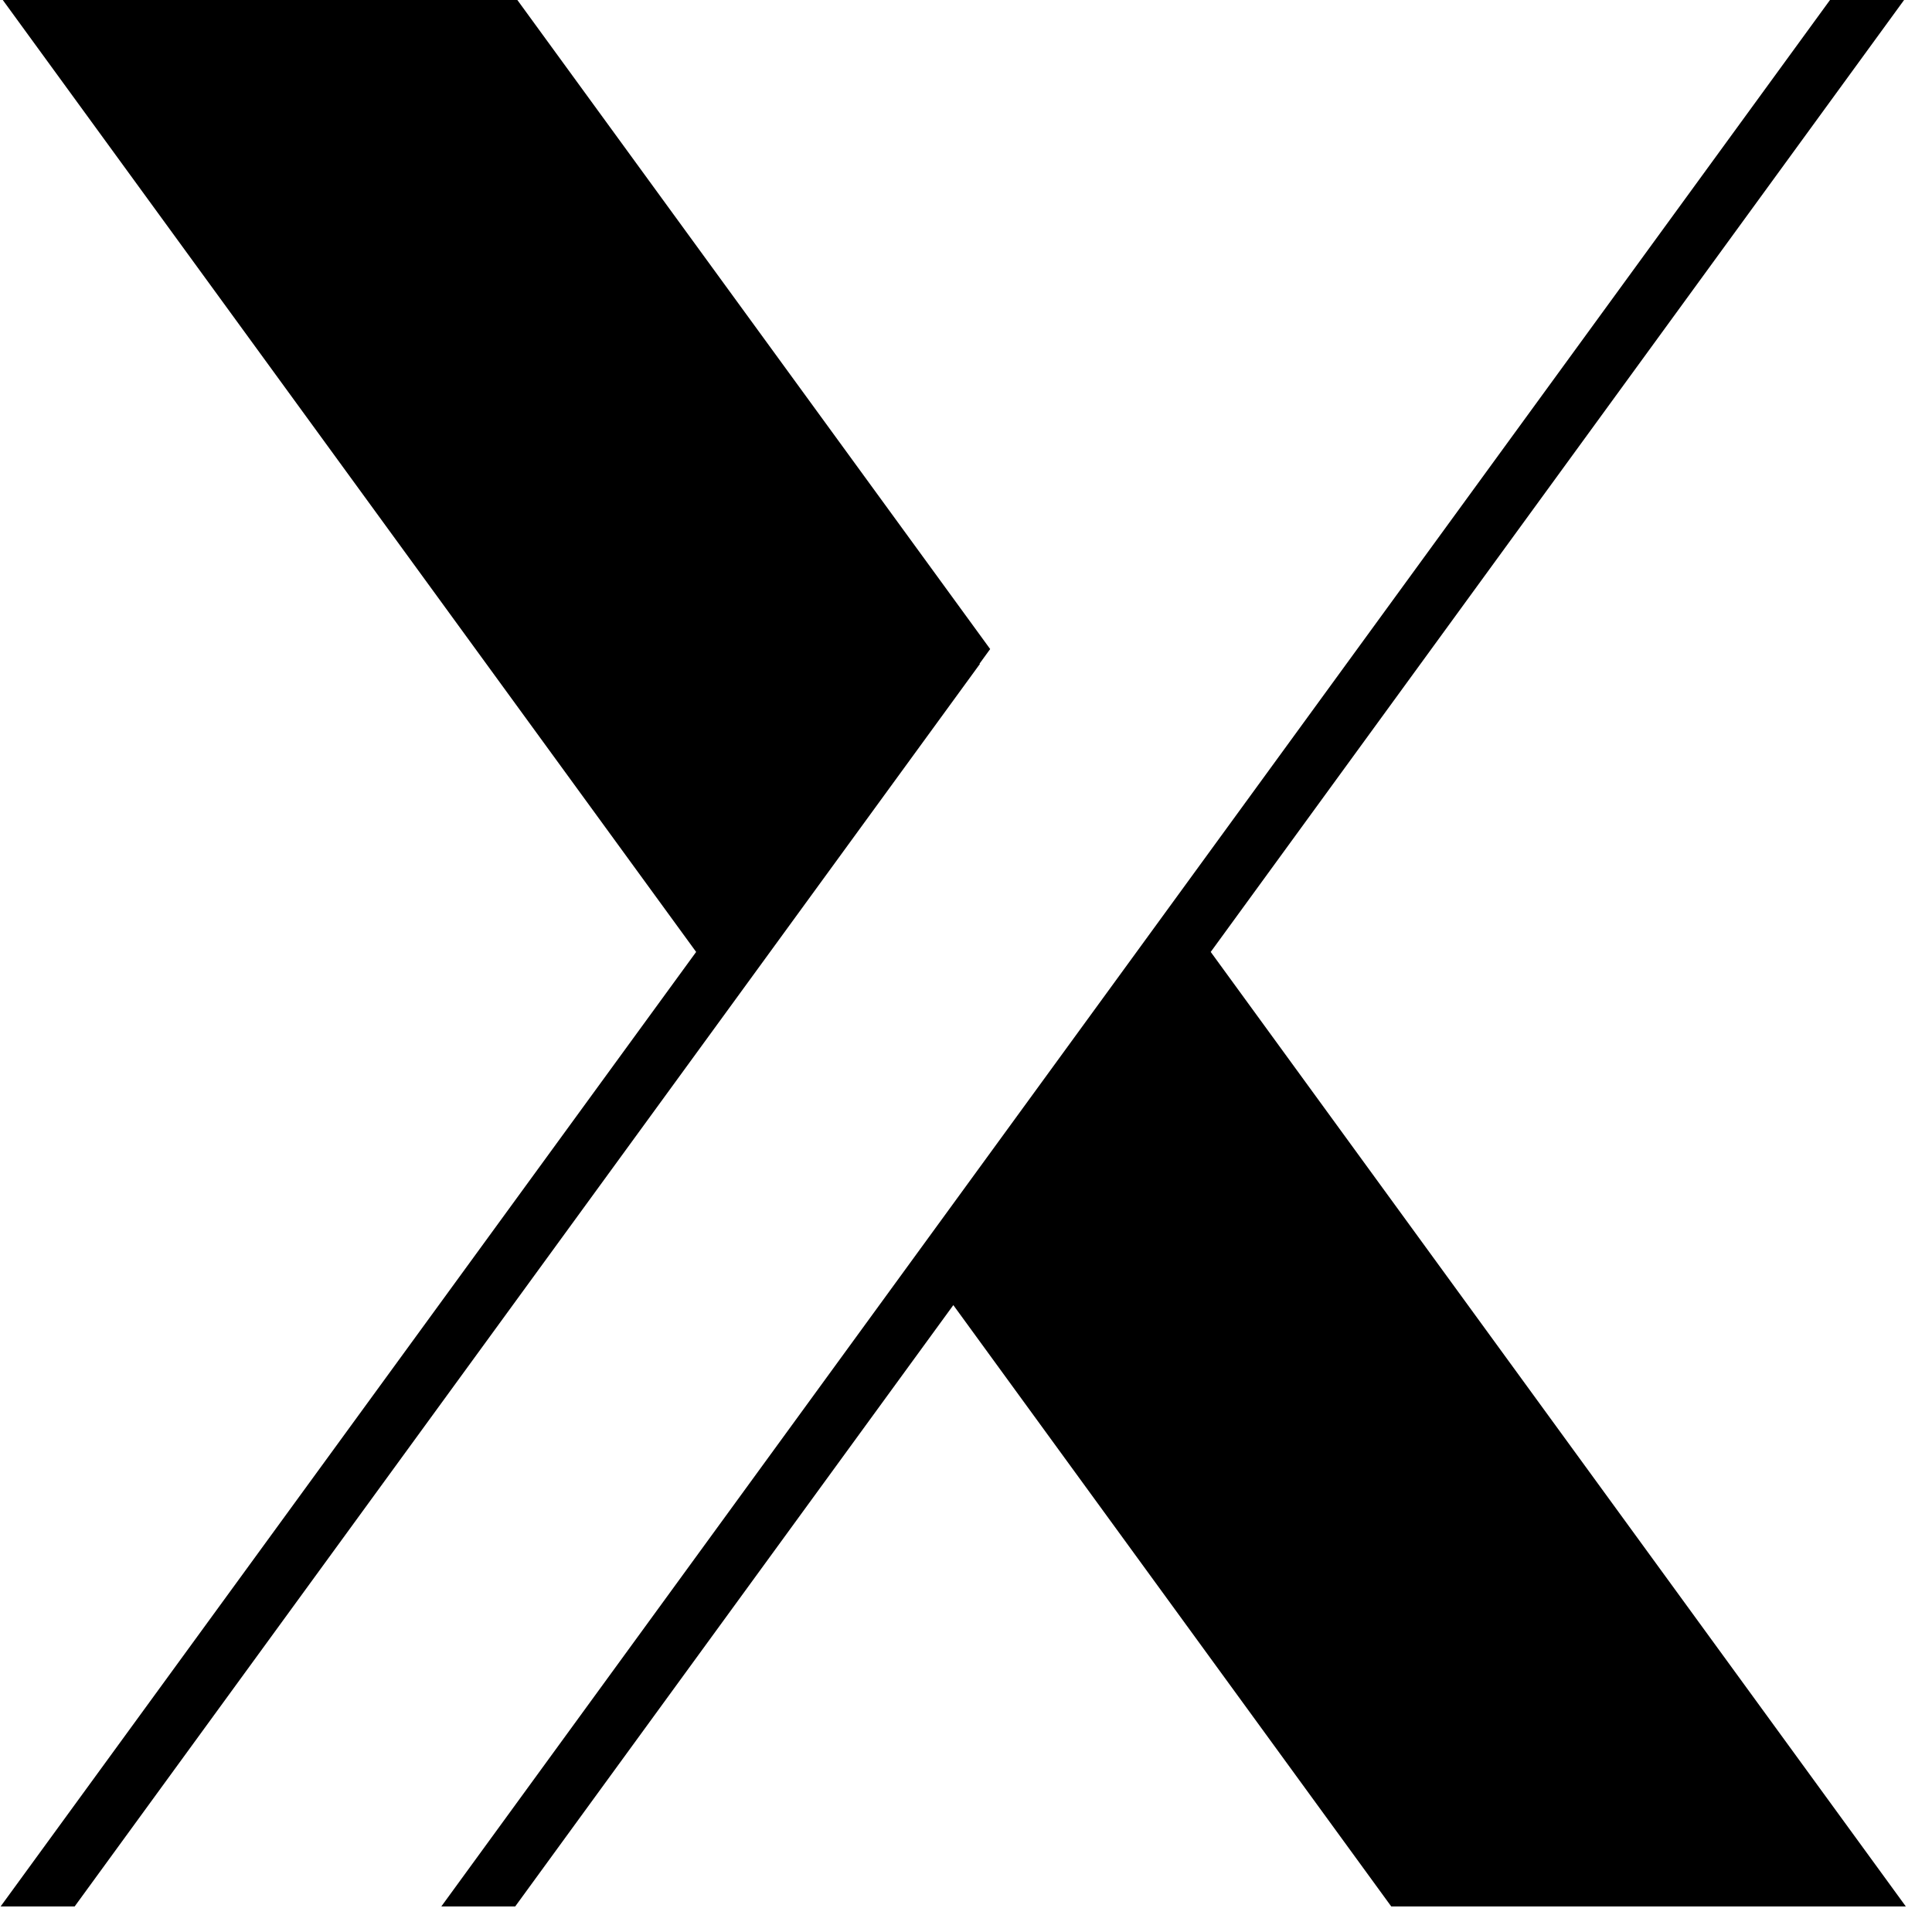<svg xmlns="http://www.w3.org/2000/svg" xmlns:xlink="http://www.w3.org/1999/xlink" width="50" zoomAndPan="magnify" viewBox="0 0 37.5 37.5" height="50" preserveAspectRatio="xMidYMid meet" version="1.0"><defs><g/><clipPath id="0fcb6ec066"><path d="M 0 0 L 37 0 L 37 37.008 L 0 37.008 Z M 0 0 " clip-rule="nonzero"/></clipPath></defs><g clip-path="url(#0fcb6ec066)"><path fill="#000000" d="M 23.5 18.477 L 36.961 -0.004 L 35.523 -0.004 L 8.566 37.004 L 10 37.004 L 18.504 25.332 L 27.004 37.004 L 36.992 37.004 Z M 19.012 12.883 L 19.219 12.598 L 10.039 -0.004 L 0.051 -0.004 L 13.512 18.477 L 0.012 37.004 L 1.449 37.004 L 19.02 12.887 Z M 19.012 12.883 " fill-opacity="1" fill-rule="nonzero"/></g><g fill="#000000" fill-opacity="1"><g transform="translate(23.582, 24.35)"><g><path d="M 0.547 0.016 C 0.473 0.016 0.41 0.004 0.359 -0.016 C 0.305 -0.047 0.266 -0.086 0.234 -0.141 C 0.211 -0.191 0.203 -0.242 0.203 -0.297 C 0.203 -0.359 0.211 -0.414 0.234 -0.469 C 0.266 -0.52 0.305 -0.555 0.359 -0.578 C 0.41 -0.609 0.473 -0.625 0.547 -0.625 C 0.609 -0.625 0.664 -0.609 0.719 -0.578 C 0.77 -0.555 0.812 -0.52 0.844 -0.469 C 0.875 -0.414 0.891 -0.363 0.891 -0.312 C 0.891 -0.219 0.859 -0.141 0.797 -0.078 C 0.734 -0.016 0.648 0.016 0.547 0.016 Z M 0.547 0.016 "/></g></g></g></svg>